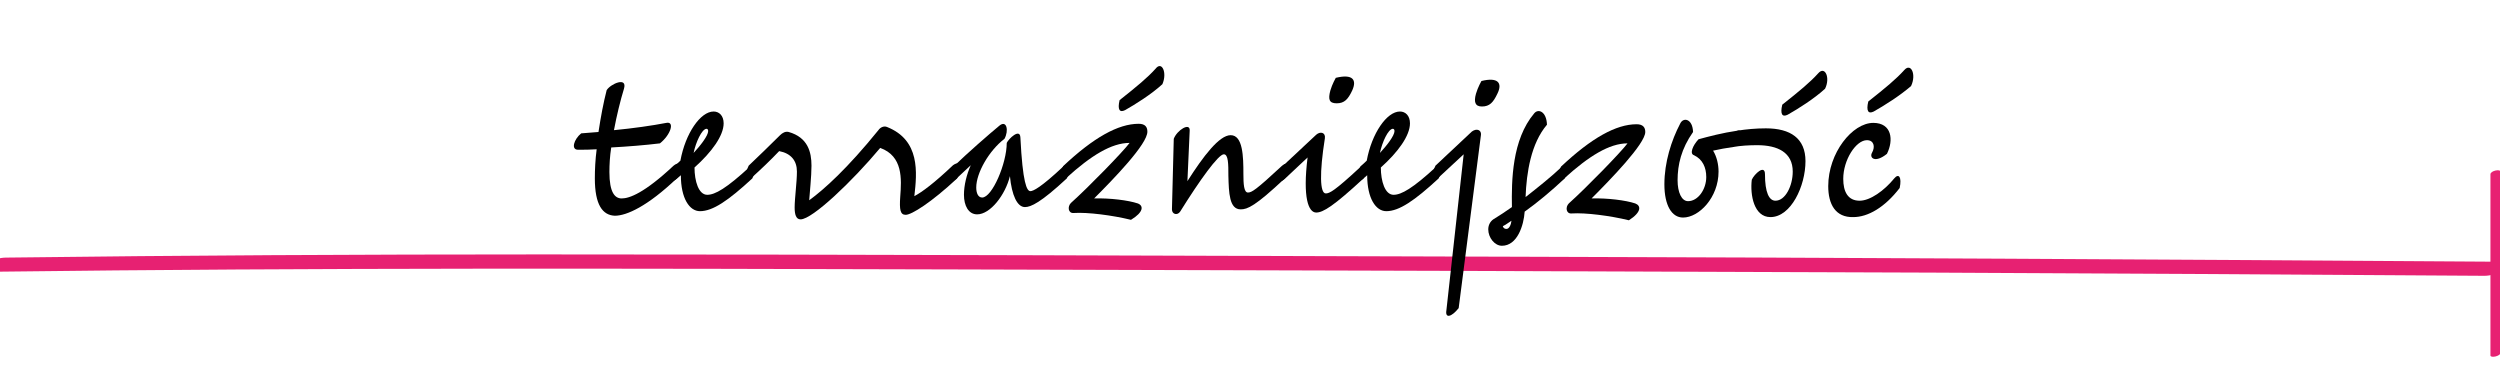 <?xml version="1.0" encoding="utf-8"?>
<!-- Generator: Adobe Illustrator 27.2.0, SVG Export Plug-In . SVG Version: 6.00 Build 0)  -->
<svg version="1.1" id="Warstwa_1" xmlns="http://www.w3.org/2000/svg" xmlns:xlink="http://www.w3.org/1999/xlink" x="0px" y="0px"
	 viewBox="0 0 549.3 83.9" style="enable-background:new 0 0 549.3 83.9;" xml:space="preserve">
<style type="text/css">
	.st0{fill:#E72172;}
</style>
<g>
	<g>
		<path class="st0" d="M-1,59.7c70.5-0.9,141-0.7,211.5-0.5c71.5,0.2,142.9,0.4,214.4,0.7c40.3,0.2,80.6,0.4,121,0.7
			c1.1,0,3.3-0.4,3.8-1.5c0.6-1.1-0.5-1.5-1.5-1.6c-72.3-0.5-144.6-0.9-217-1.1c-70.8-0.2-141.6-0.5-212.4-0.5
			c-39.2,0-78.3,0.2-117.5,0.7c-1.1,0-3.3,0.4-3.8,1.5C-3.1,59.3-2.1,59.7-1,59.7L-1,59.7z"/>
	</g>
</g>
<g>
	<path d="M148.7,39.2c-6.4,6.1-11,8.2-13.6,8.2c-2.7-0.1-4.4-2.4-4.4-8.2c0-1.9,0.1-4.1,0.4-6.4c-1.4,0.1-2.7,0.1-4.1,0.1
		c-1.6,0-0.9-2.3,0.7-3.6c1.3-0.1,2.6-0.2,3.8-0.3c0.5-3.3,1.1-6.5,1.8-9.2c0.9-1.4,4.6-3,3.8-0.3c-0.8,2.6-1.6,5.9-2.2,9.1
		c4.2-0.4,8.4-1,11.5-1.6c1.9-0.4,1,2.6-1.4,4.5c-3.3,0.4-7,0.7-10.7,0.9c-0.3,1.9-0.4,3.8-0.4,5.4c0,4.5,1.2,5.8,2.7,5.8
		c1.7,0,5-1.2,11.4-7.2C150,34.8,149.3,38,148.7,39.2z"/>
	<path d="M165.3,39.2c-5.3,4.9-8.7,7.2-11.5,7.2c-2.3,0-4.2-2.8-4.2-7.9l-0.8,0.7c-2,1.7-1.3-1.4-0.7-2.6l1.4-1.3
		c1.1-6,4.4-10.8,7.3-10.8c1.2,0,2.2,0.9,2.2,2.6c0,2.7-2.6,6.3-6.4,9.7v0c0,3,0.9,6,2.8,6c1.7,0,4.2-1.4,9.4-6.2
		C166.5,34.8,165.9,38,165.3,39.2z M152.4,33.6c1.5-1.6,3.2-3.8,3.2-4.8c0-0.4-0.2-0.5-0.4-0.5C154.2,28.4,152.9,31.2,152.4,33.6z"
		/>
	<path d="M210.3,39.2c-5.7,5.3-10,8-11.3,8c-1.2,0-1.4-1.1-1.2-4c0.3-3.9,0.6-8.9-4.4-10.7c-6.1,7.3-14.9,15.7-17.5,15.7
		c-1,0-1.3-1.1-1.3-2.6c0-2,0.5-5.6,0.5-7.9c0-2.4-1.3-4-3.9-4.5c-1.9,2-4,4-6,5.8c-2,1.7-1.3-1.4-0.7-2.6c2.3-2.2,4.6-4.4,6.9-6.7
		c0.5-0.5,1.2-0.9,1.9-0.7c4.2,1.2,5,4.4,5,7.4c0,2.4-0.4,6-0.5,7.6c3.3-2.4,8.4-7,15.2-15.4c0.4-0.6,1.2-1,1.9-0.7
		c7.3,2.9,6.6,10,6,15.2c1.7-0.9,4.4-2.9,8.5-6.8C211.5,34.8,210.9,38,210.3,39.2z"/>
	<path d="M234.4,39.2c-5.7,5.3-7.9,6.3-9.2,6.3c-1.7,0-2.9-2.6-3.3-6.8c-1,4.1-4.3,8.4-7.2,8.4c-1.9,0-2.9-1.9-2.9-4.3
		c0-2.1,0.6-4.5,1.5-6.5l-3.1,2.9c-2,1.7-1.3-1.4-0.7-2.6c3.1-3,7.8-7.1,10.1-9c1.6-1.3,2.1,1.1,1.1,2.9c-3.4,2.6-6.2,7.5-6.2,10.7
		c0,1.2,0.4,2.2,1.3,2.2c2.2,0,5.4-7.5,5.4-12c0.4-0.9,2.9-3.3,3-1.2c0.5,10,1.4,11.8,2.2,11.8c0.6,0,2.3-0.8,7.2-5.4
		C235.7,34.8,235,38,234.4,39.2z"/>
	<path d="M240.4,43.6c3.5-0.1,7.5,0.4,9.6,1.1c1.3,0.5,1.3,1.9-1.5,3.6c-4.1-1-9.5-1.7-12.6-1.5c-1.2,0.1-1.4-1.4-0.6-2.2
		c3.9-3.5,11.4-11.2,12.9-13.2c-4,0-8.5,2.8-13.9,7.7c-2,1.7-1.3-1.4-0.7-2.6c6.7-6.3,12.1-9.3,16.6-9.3c1.4,0,1.9,0.7,1.9,1.7
		C252.2,31.6,244.6,39.4,240.4,43.6z M255.4,18.5c-2.4,2.2-5.9,4.4-8.2,5.7c-1.2,0.6-1.7-0.1-1.2-2.2c3.8-3,6.2-5,7.9-6.9
		C255.3,13.3,256.5,16,255.4,18.5z"/>
	<path d="M282.3,39.2c-6.5,6.1-8.2,6.8-9.7,6.8c-2.5,0-2.6-3.6-2.7-7.4c0-2.5,0-4.7-1-4.7c-1.2,0-5.3,5.7-9.6,12.6
		c-0.6,0.9-1.8,0.6-1.8-0.5l0.4-15.5c0.7-1.9,3.6-3.7,3.5-1.8l-0.5,11.1c3.5-5.5,7-10.1,9.5-10.1c2.7,0,2.8,4.7,2.8,8.5
		c0,2.2,0.1,4.1,1,4.1c0.8,0,1.7-0.5,7.4-5.8C283.5,34.8,282.9,38,282.3,39.2z"/>
	<path d="M299.6,39.2c-6.6,6.1-8.9,7.5-10.4,7.5c-1.7,0-3-3.2-1.9-12.1l-5,4.7c-2,1.7-1.3-1.4-0.7-2.6l7.6-7.1
		c0.9-0.8,2.1-0.5,1.9,0.8c-1.2,7.6-1.1,12.1,0.2,12.1c0.8,0,1.9-0.5,7.6-5.8C300.8,34.8,300.1,38,299.6,39.2z M292.3,19.9
		c0.4-1.4,1.2-2.8,1.2-2.8c3.7-0.9,4.7,0.4,3.6,2.8c-0.9,1.9-1.7,2.8-3.4,2.8C292,22.7,291.8,21.8,292.3,19.9z"/>
	<path d="M316.1,39.2c-5.3,4.9-8.7,7.2-11.5,7.2c-2.3,0-4.2-2.8-4.2-7.9l-0.8,0.7c-2,1.7-1.3-1.4-0.7-2.6l1.4-1.3
		c1.1-6,4.4-10.8,7.3-10.8c1.2,0,2.2,0.9,2.2,2.6c0,2.7-2.6,6.3-6.4,9.7v0c0,3,0.9,6,2.8,6c1.7,0,4.2-1.4,9.4-6.2
		C317.4,34.8,316.7,38,316.1,39.2z M303.2,33.6c1.5-1.6,3.2-3.8,3.2-4.8c0-0.4-0.2-0.5-0.4-0.5C305,28.4,303.7,31.2,303.2,33.6z"/>
	<path d="M325.4,29.6l-4.9,38.1c-1.6,2-3,2.3-2.7,0.5l3.8-34.3l-5.5,5.1c-2,1.7-1.3-1.4-0.7-2.6l8-7.5
		C324.5,28.1,325.5,28.6,325.4,29.6z M329,20.6c-0.9,1.9-1.7,2.8-3.4,2.8c-1.5,0-1.8-1-1.3-2.8c0.4-1.4,1.2-2.8,1.2-2.8
		C329.1,16.9,330.2,18.2,329,20.6z"/>
	<path d="M343.8,39.2c-3.1,2.9-6,5.3-8.8,7.3c-0.2,3-1.6,7.5-5,7.5c-1.6,0-3-1.8-3-3.6c0-0.9,0.4-1.7,1.1-2.2
		c1.3-0.8,2.7-1.7,4.1-2.7c-0.1-5.8,0-14.8,4.9-20.6c0.9-1.1,2.7-0.4,2.8,2.5c-3.5,4.1-4.5,10.5-4.7,15.9c2.8-2.2,5.7-4.5,8-6.7
		C345.1,34.8,344.4,38,343.8,39.2z M332.1,48.5c-0.6,0.4-1.3,0.9-1.9,1.2c0.1,0.4,0.4,0.6,0.8,0.6C331.6,50.3,332,49.4,332.1,48.5z"
		/>
	<path d="M357.9,48.4c-4.1-1-9.5-1.7-12.6-1.5c-1.2,0.1-1.4-1.4-0.6-2.2c3.9-3.5,11.4-11.2,12.9-13.2c-4,0-8.5,2.8-13.9,7.7
		c-2,1.7-1.3-1.4-0.7-2.6c6.7-6.3,12.1-9.3,16.6-9.3c1.4,0,1.9,0.7,1.9,1.7c0,2.6-7.7,10.5-11.8,14.6c3.5-0.1,7.5,0.4,9.6,1.1
		C360.6,45.2,360.7,46.6,357.9,48.4z"/>
	<path d="M380.8,32.3c-1.5,0.2-3,0.5-4.4,0.8c0.8,1.3,1.2,3,1.2,4.6c0,5.7-4.3,10.1-7.8,10.1c-2.5,0-4.1-2.7-4.1-7.3
		c0-4.8,1.5-9.6,3.5-13.4c0.7-1.4,2.7-1,2.8,1.9c-2.6,3.7-3.4,7.2-3.4,10.6c0,2.7,0.9,4.6,2.3,4.6c2.2,0,4-2.6,4-5.3
		c0-2.1-0.8-3.9-2.7-4.8c-1-0.3-0.3-2.1,1-3.5c2.2-0.6,5.2-1.4,8.6-1.9C383.4,28.4,382.5,31.1,380.8,32.3z"/>
	<path d="M396.7,35.4c0,5.5-3.2,12.3-7.7,12.3c-3.6,0-4.5-4.8-4.1-8.2c0.5-1.2,2.9-3.5,2.9-1.2c0,4,0.9,5.8,2.3,5.8
		c2.2,0,3.8-3.3,3.8-6.4c0-4.2-3.3-5.8-7.8-5.8c-1.8,0-3.6,0.1-5.3,0.4c-1.6,0.3-0.6-2.4,1-3.6c1.9-0.3,4-0.5,6.2-0.5
		C393.4,28.2,396.7,30.4,396.7,35.4z M401,19.5c-2.4,2.2-5.9,4.4-8.2,5.7c-1.2,0.6-1.7-0.1-1.2-2.2c3.8-3,6.2-5,7.9-6.9
		C401,14.4,402.2,17.1,401,19.5z"/>
	<path d="M401.7,40.9c0-7.3,5.3-13.9,9.9-13.9c4.1,0,4.5,3.8,3,6.8c-2.6,2.1-3.9,0.9-3.3-0.2c0.8-1.4,0.4-2.8-1.1-2.8
		c-2.4,0-5.2,4.3-5.2,8.5c0,2.8,1,4.8,3.6,4.8c2.3,0,5.4-2.2,7.6-4.9c1-1.2,1.7-0.3,1.2,2.1c-3.3,4.3-7,6.4-10.2,6.4
		C403.3,47.8,401.7,44.9,401.7,40.9z M411.7,24.5c-1.2,0.6-1.7-0.1-1.2-2.2c3.8-3,6.2-5,7.9-6.9c1.5-1.7,2.7,1,1.5,3.5
		C417.5,21,414,23.2,411.7,24.5z"/>
</g>
<g>
	<g>
		<path class="st0" d="M547.2,38.3c0,13.3,0,26.5,0,39.8c0,0.6,2.2,0.2,2.2-0.6c0-13.3,0-26.5,0-39.8
			C549.4,37.1,547.2,37.5,547.2,38.3L547.2,38.3z"/>
	</g>
</g>
</svg>
